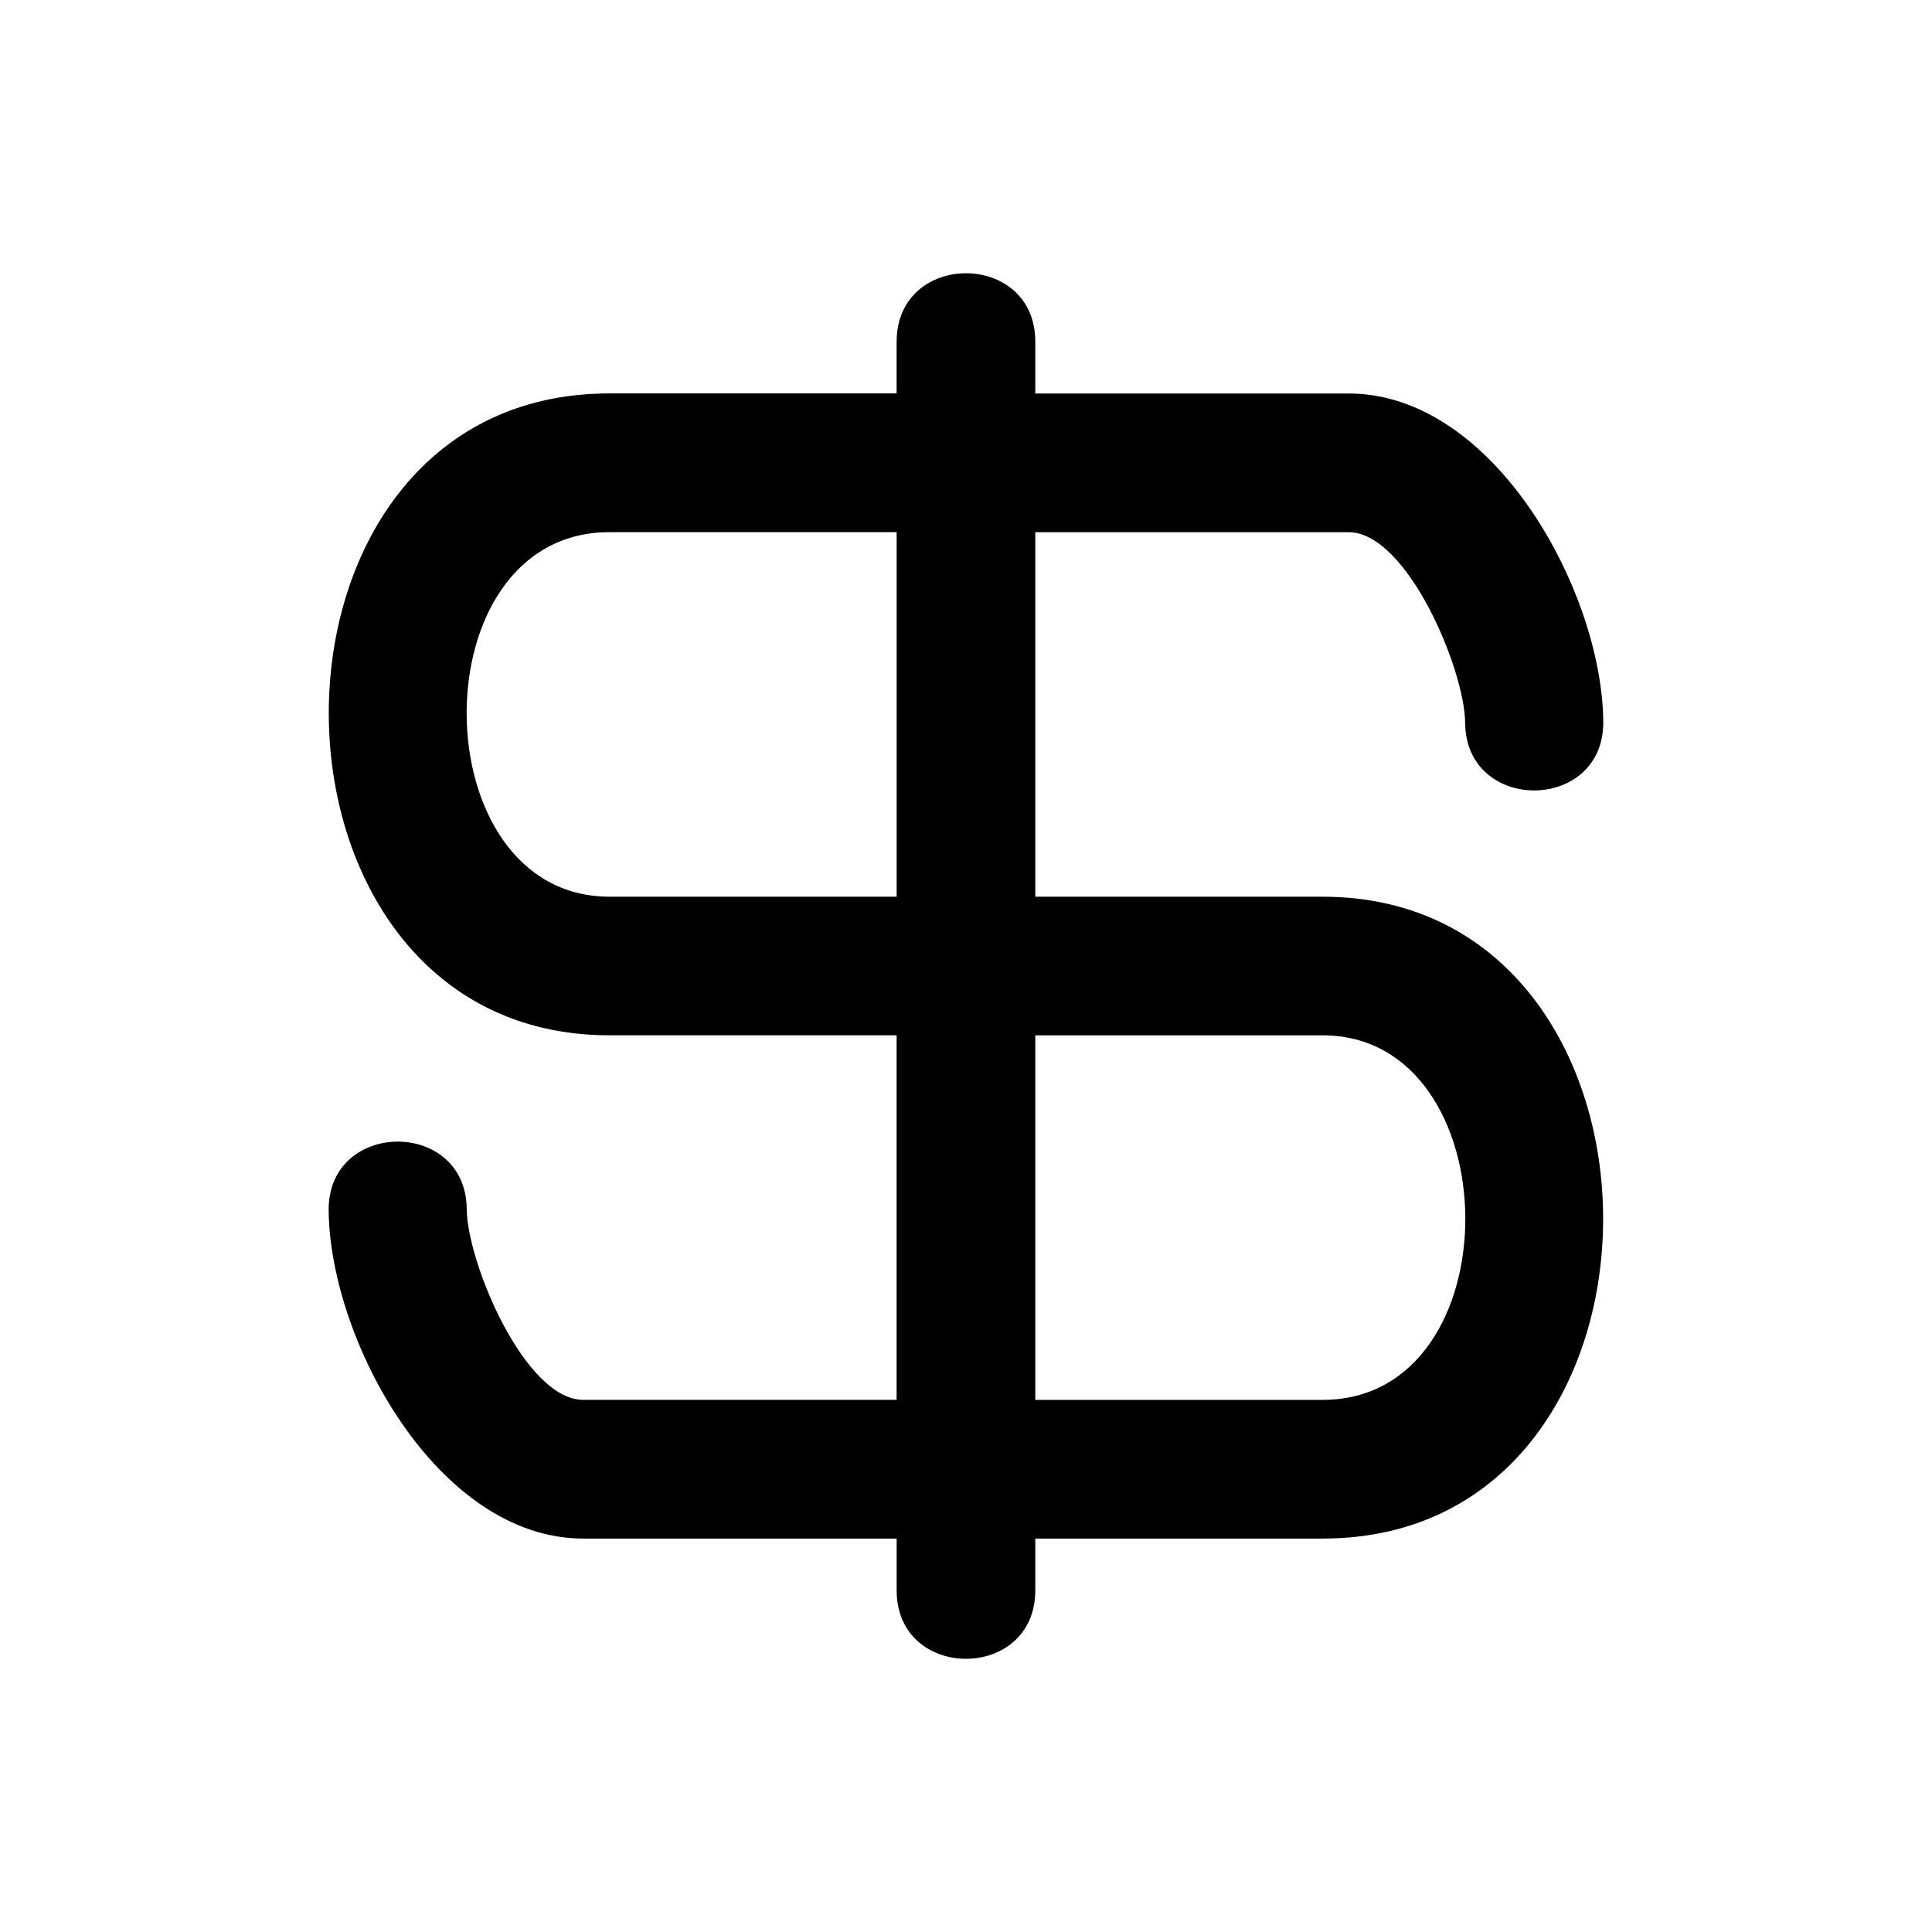 <?xml version="1.0" encoding="UTF-8"?>
<!-- Uploaded to: ICON Repo, www.svgrepo.com, Generator: ICON Repo Mixer Tools -->
<svg fill="#000000" width="800px" height="800px" version="1.1" viewBox="144 144 512 512" xmlns="http://www.w3.org/2000/svg">
 <path d="m381.62 234.54c0-24.168 36.742-24.168 36.742 0v13.738h83.039c38.57 0 67.168 52.461 67.484 87 0.18 24.078-36.41 24.348-36.605 0.289-0.121-14.191-15.402-50.527-30.879-50.527h-83.039v96.598h76.133c98.621 0 99.648 170.1 0 170.1h-76.133v13.738c0 24.168-36.742 24.168-36.742 0v-13.738h-83.039c-38.57 0-67.168-52.461-67.484-87-0.18-24.078 36.41-24.348 36.594-0.289 0.137 14.191 15.402 50.527 30.879 50.527h83.039v-96.613h-76.133c-98.605 0-99.648-170.1 0-170.1h76.133v-13.738zm0 147.09v-96.598h-76.133c-50.922 0-49.938 96.598 0 96.598zm36.742 36.742v96.613h76.133c50.922 0 49.953-96.613 0-96.613z"/>
</svg>